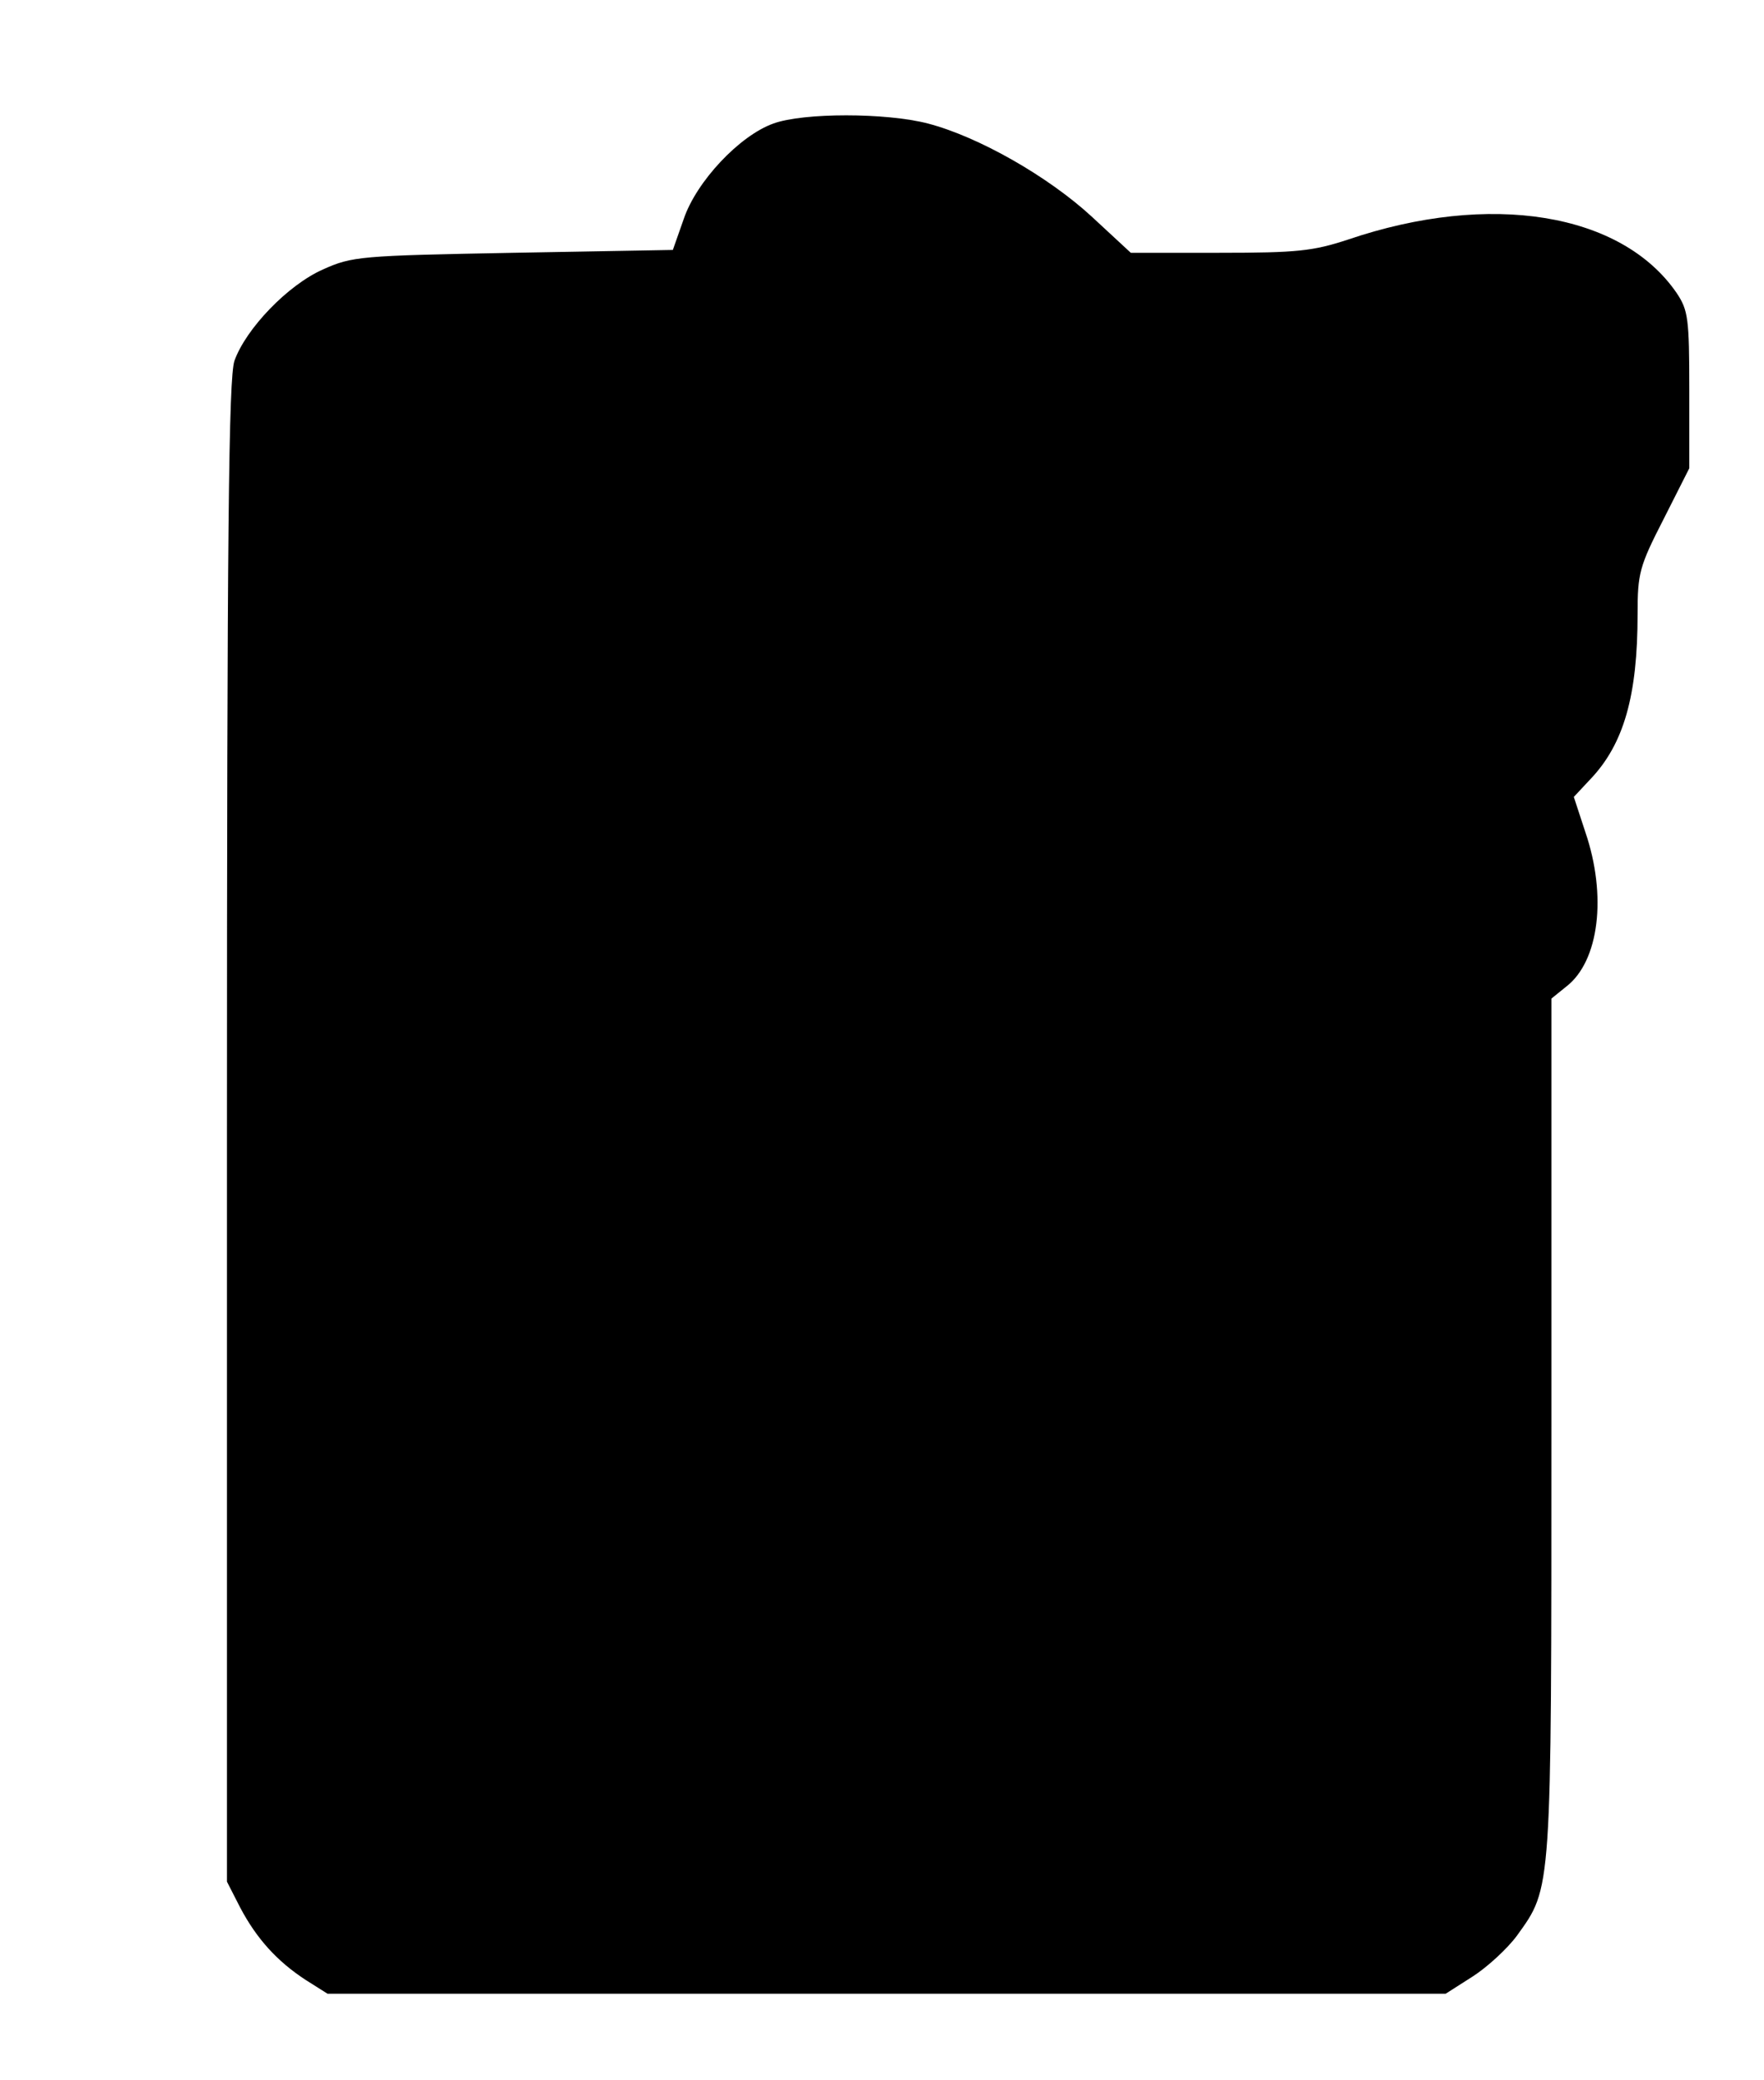 <?xml version="1.0" standalone="no"?>
<!DOCTYPE svg PUBLIC "-//W3C//DTD SVG 20010904//EN"
 "http://www.w3.org/TR/2001/REC-SVG-20010904/DTD/svg10.dtd">
<svg version="1.0" xmlns="http://www.w3.org/2000/svg"
 width="307pt" height="362pt" viewBox="0 0 307 362"
 preserveAspectRatio="xMidYMid meet">
<g transform="translate(0,362) scale(0.1,-0.1)"
fill="#000000" stroke="none">
<path d="M1346 3405 c-59 -21 -134 -101 -156 -166 l-19 -54 -278 -5 c-266 -5
-280 -6 -331 -29 -61 -27 -134 -103 -154 -159 -10 -30 -13 -289 -13 -1342 l0
-1305 23 -45 c29 -55 65 -94 114 -126 l38 -24 973 0 973 0 47 30 c25 16 60 48
77 71 61 85 60 70 60 887 l0 744 26 21 c57 44 71 158 33 269 l-20 61 29 31
c58 61 82 145 82 287 0 71 3 83 45 165 l45 89 0 136 c0 125 -2 139 -22 169
-96 140 -325 177 -572 93 -61 -20 -88 -23 -224 -23 l-154 0 -68 63 c-76 70
-197 139 -285 162 -73 19 -217 19 -269 0z"/>
</g>
</svg>
